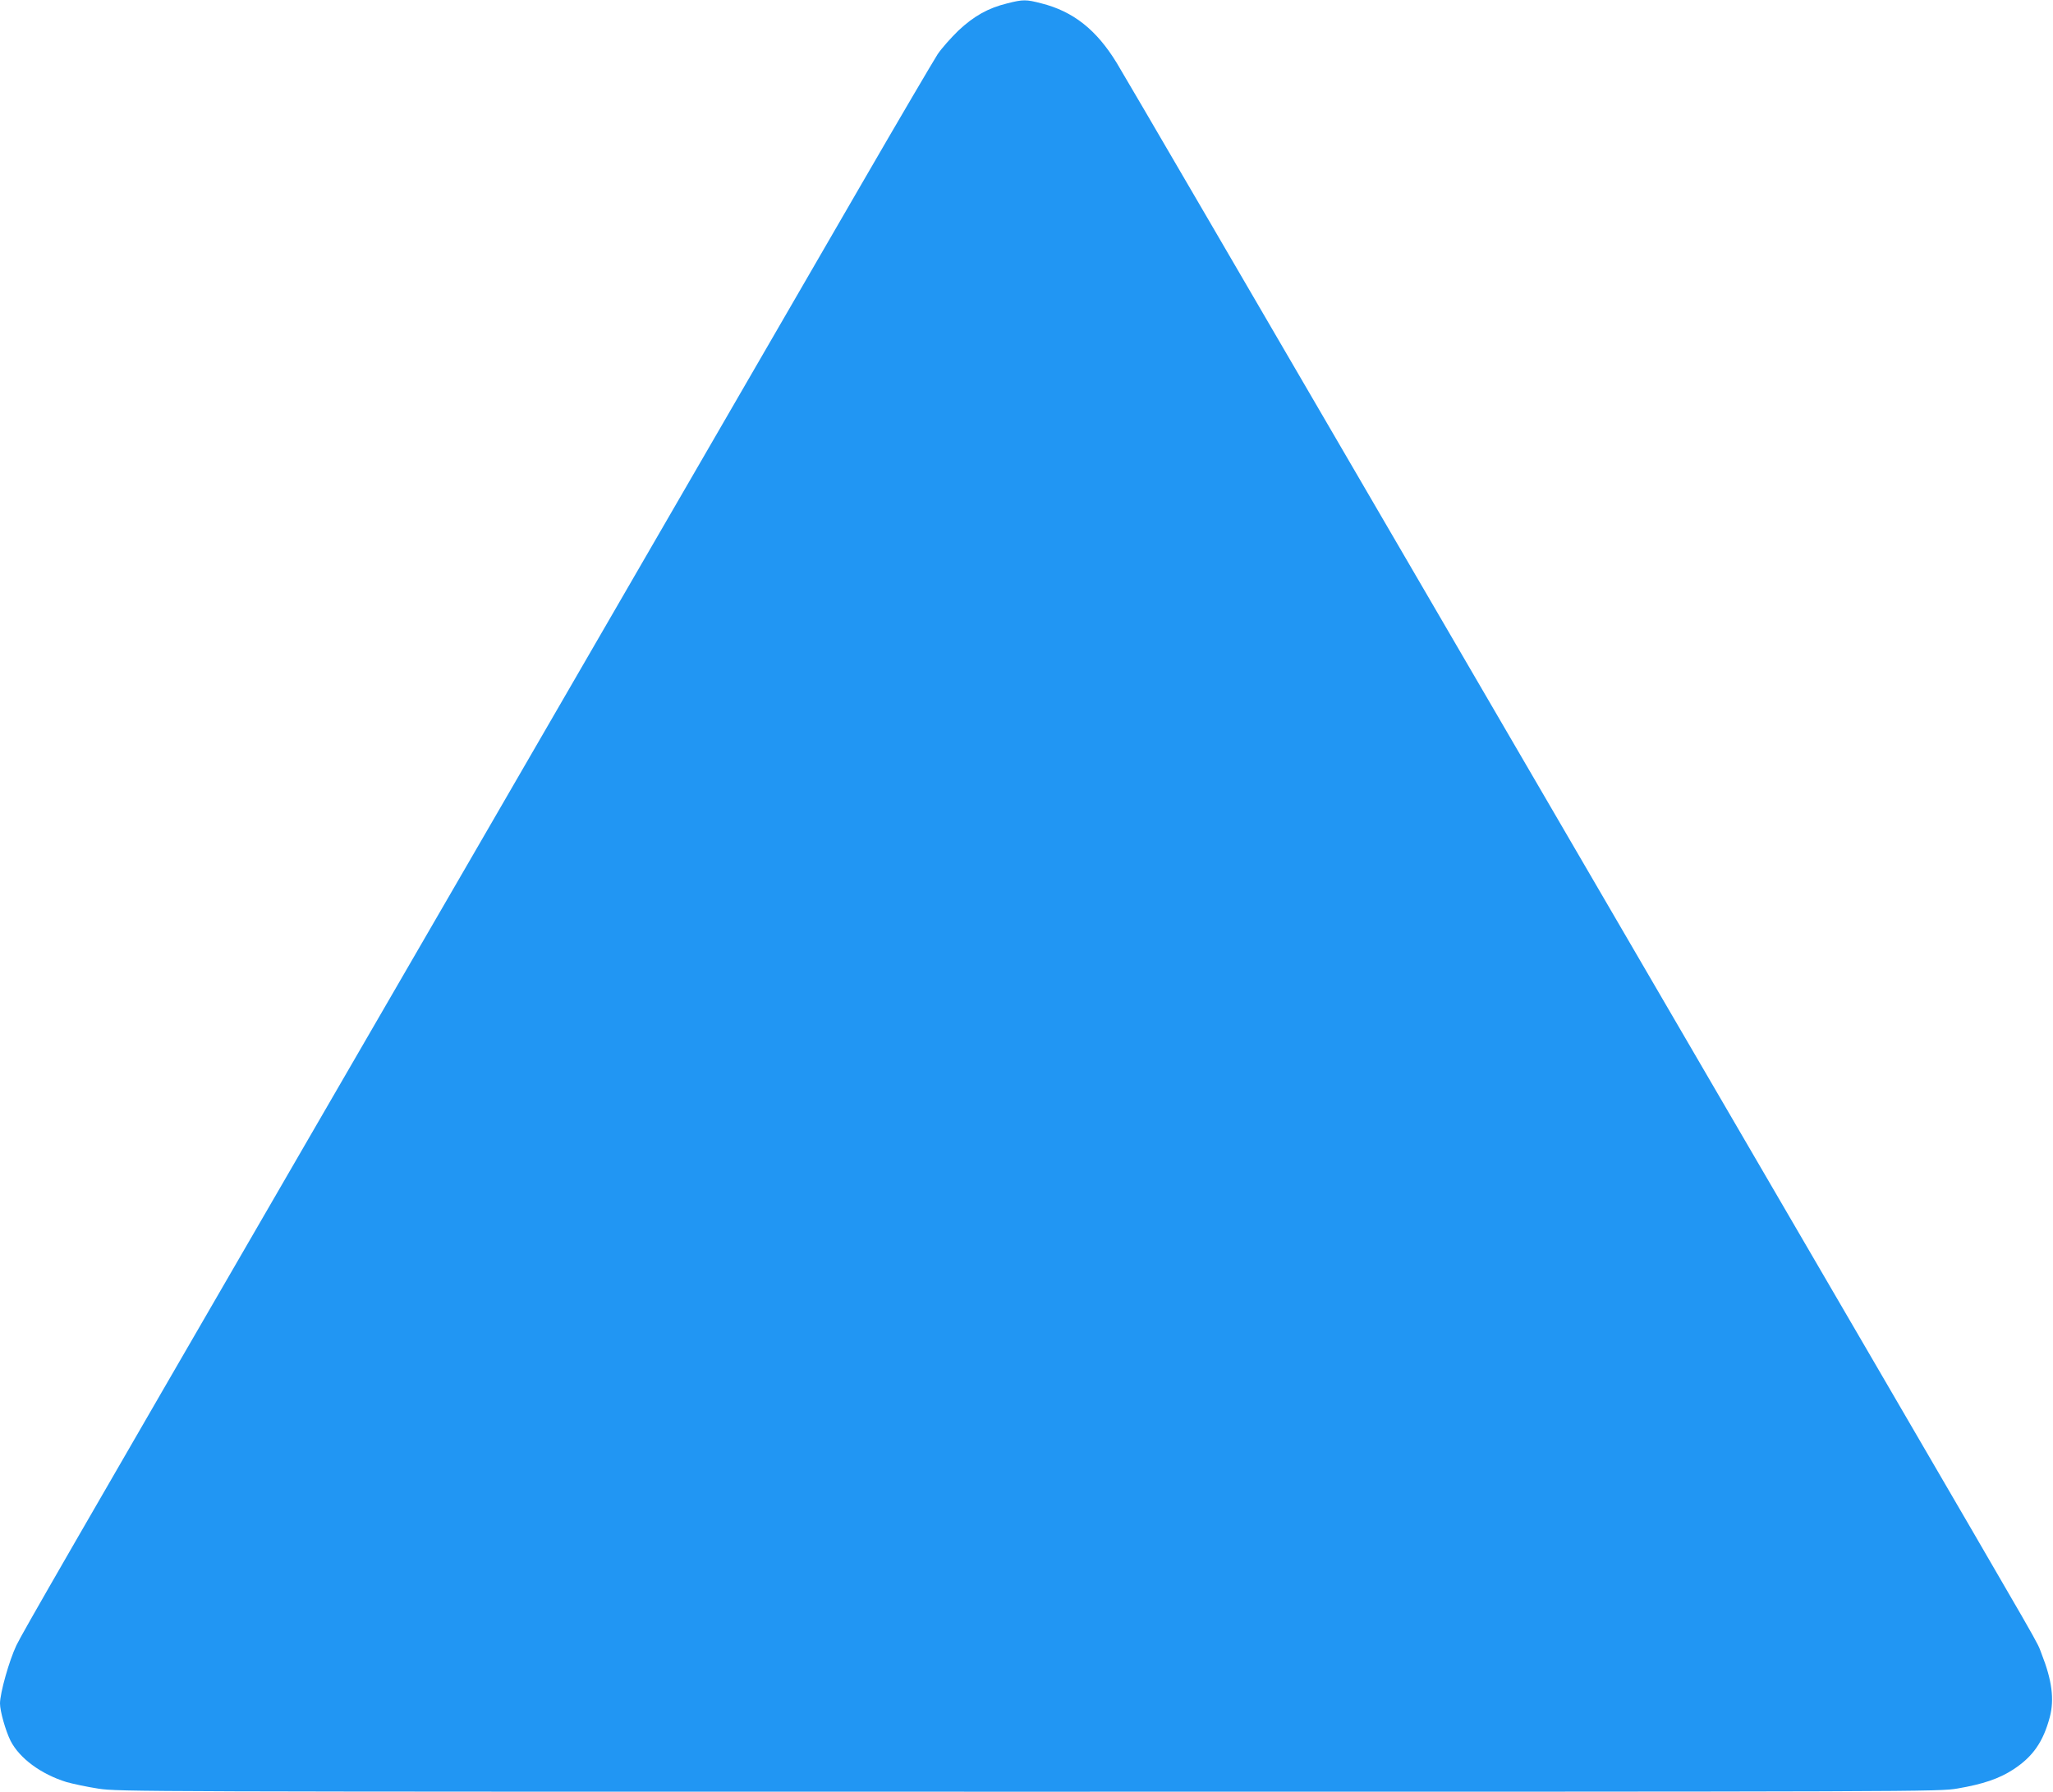 <?xml version="1.0" standalone="no"?>
<!DOCTYPE svg PUBLIC "-//W3C//DTD SVG 20010904//EN"
 "http://www.w3.org/TR/2001/REC-SVG-20010904/DTD/svg10.dtd">
<svg version="1.0" xmlns="http://www.w3.org/2000/svg"
 width="1280pt" height="1117pt" viewBox="0 0 1280 1117"
 preserveAspectRatio="xMidYMid meet">
<g transform="translate(0,1117) scale(0.1,-0.1)"
fill="#2196f3" stroke="none">
<path d="M6280 11149 c-119 -29 -208 -79 -305 -170 -46 -45 -105 -111 -129
-147 -24 -37 -240 -404 -479 -817 -2212 -3819 -3186 -5501 -3447 -5950 -1492
-2575 -1779 -3072 -1818 -3153 -45 -95 -102 -297 -102 -362 0 -48 35 -171 66
-233 56 -109 190 -208 349 -257 39 -11 128 -30 199 -41 126 -19 228 -19 5800
-19 5635 0 5672 0 5791 20 158 27 259 61 348 119 122 80 186 172 227 326 29
110 14 229 -51 394 -37 93 64 -84 -1054 1836 -513 880 -1773 3042 -2800 4805
-1027 1763 -1887 3238 -1912 3277 -127 208 -272 322 -470 372 -96 25 -114 25
-213 0z"/>
</g>
</svg>
